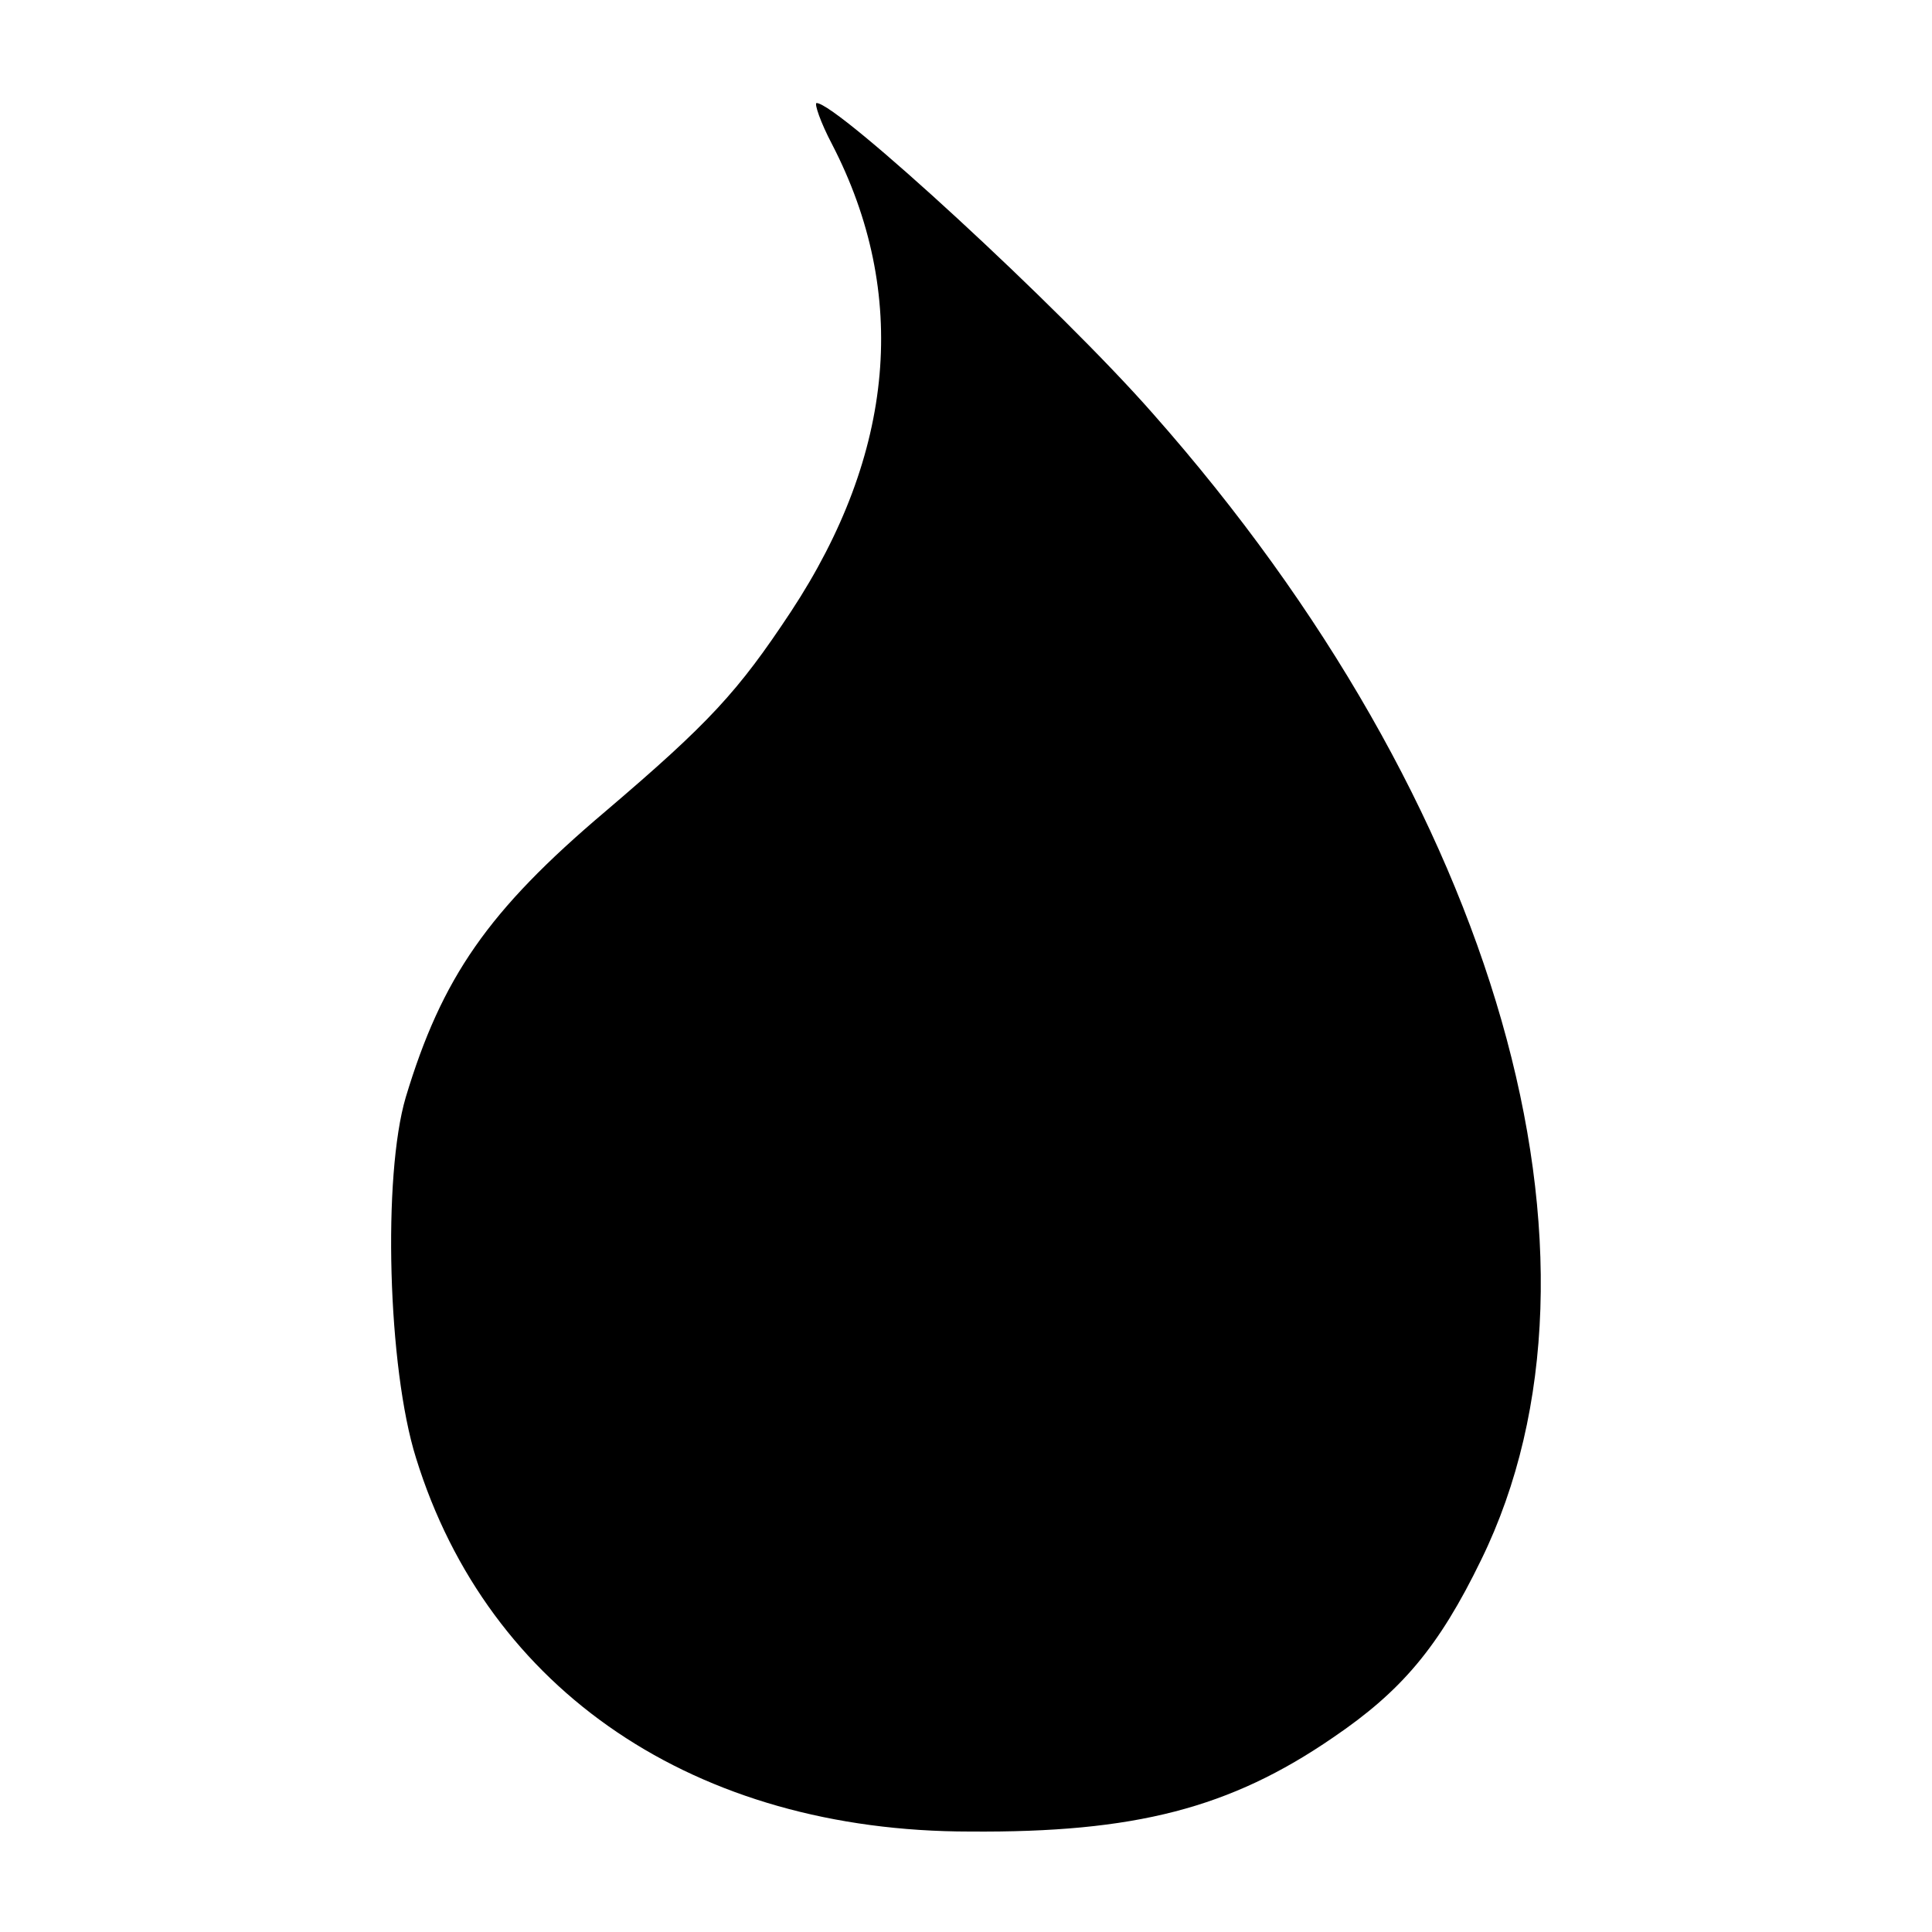 <?xml version="1.0" standalone="no"?>
<!DOCTYPE svg PUBLIC "-//W3C//DTD SVG 20010904//EN"
 "http://www.w3.org/TR/2001/REC-SVG-20010904/DTD/svg10.dtd">
<svg version="1.0" xmlns="http://www.w3.org/2000/svg"
 width="150pt" height="150pt" viewBox="0 0 150 150"
 preserveAspectRatio="xMidYMid meet">
<g transform="translate(0,150) scale(0.1,-0.1)"
fill="#000000" stroke="none">
<path d="M646 1388 c60 -116 49 -240 -32 -363 -41 -62 -63 -86 -144 -155 -91
-77 -127 -129 -155 -222 -18 -61 -14 -210 8 -280 56 -181 217 -290 430 -290
128 -1 202 18 282 73 53 36 82 70 115 138 114 233 13 587 -255 890 -72 82
-245 241 -261 241 -2 0 3 -15 12 -32z"/>
</g>
</svg>
